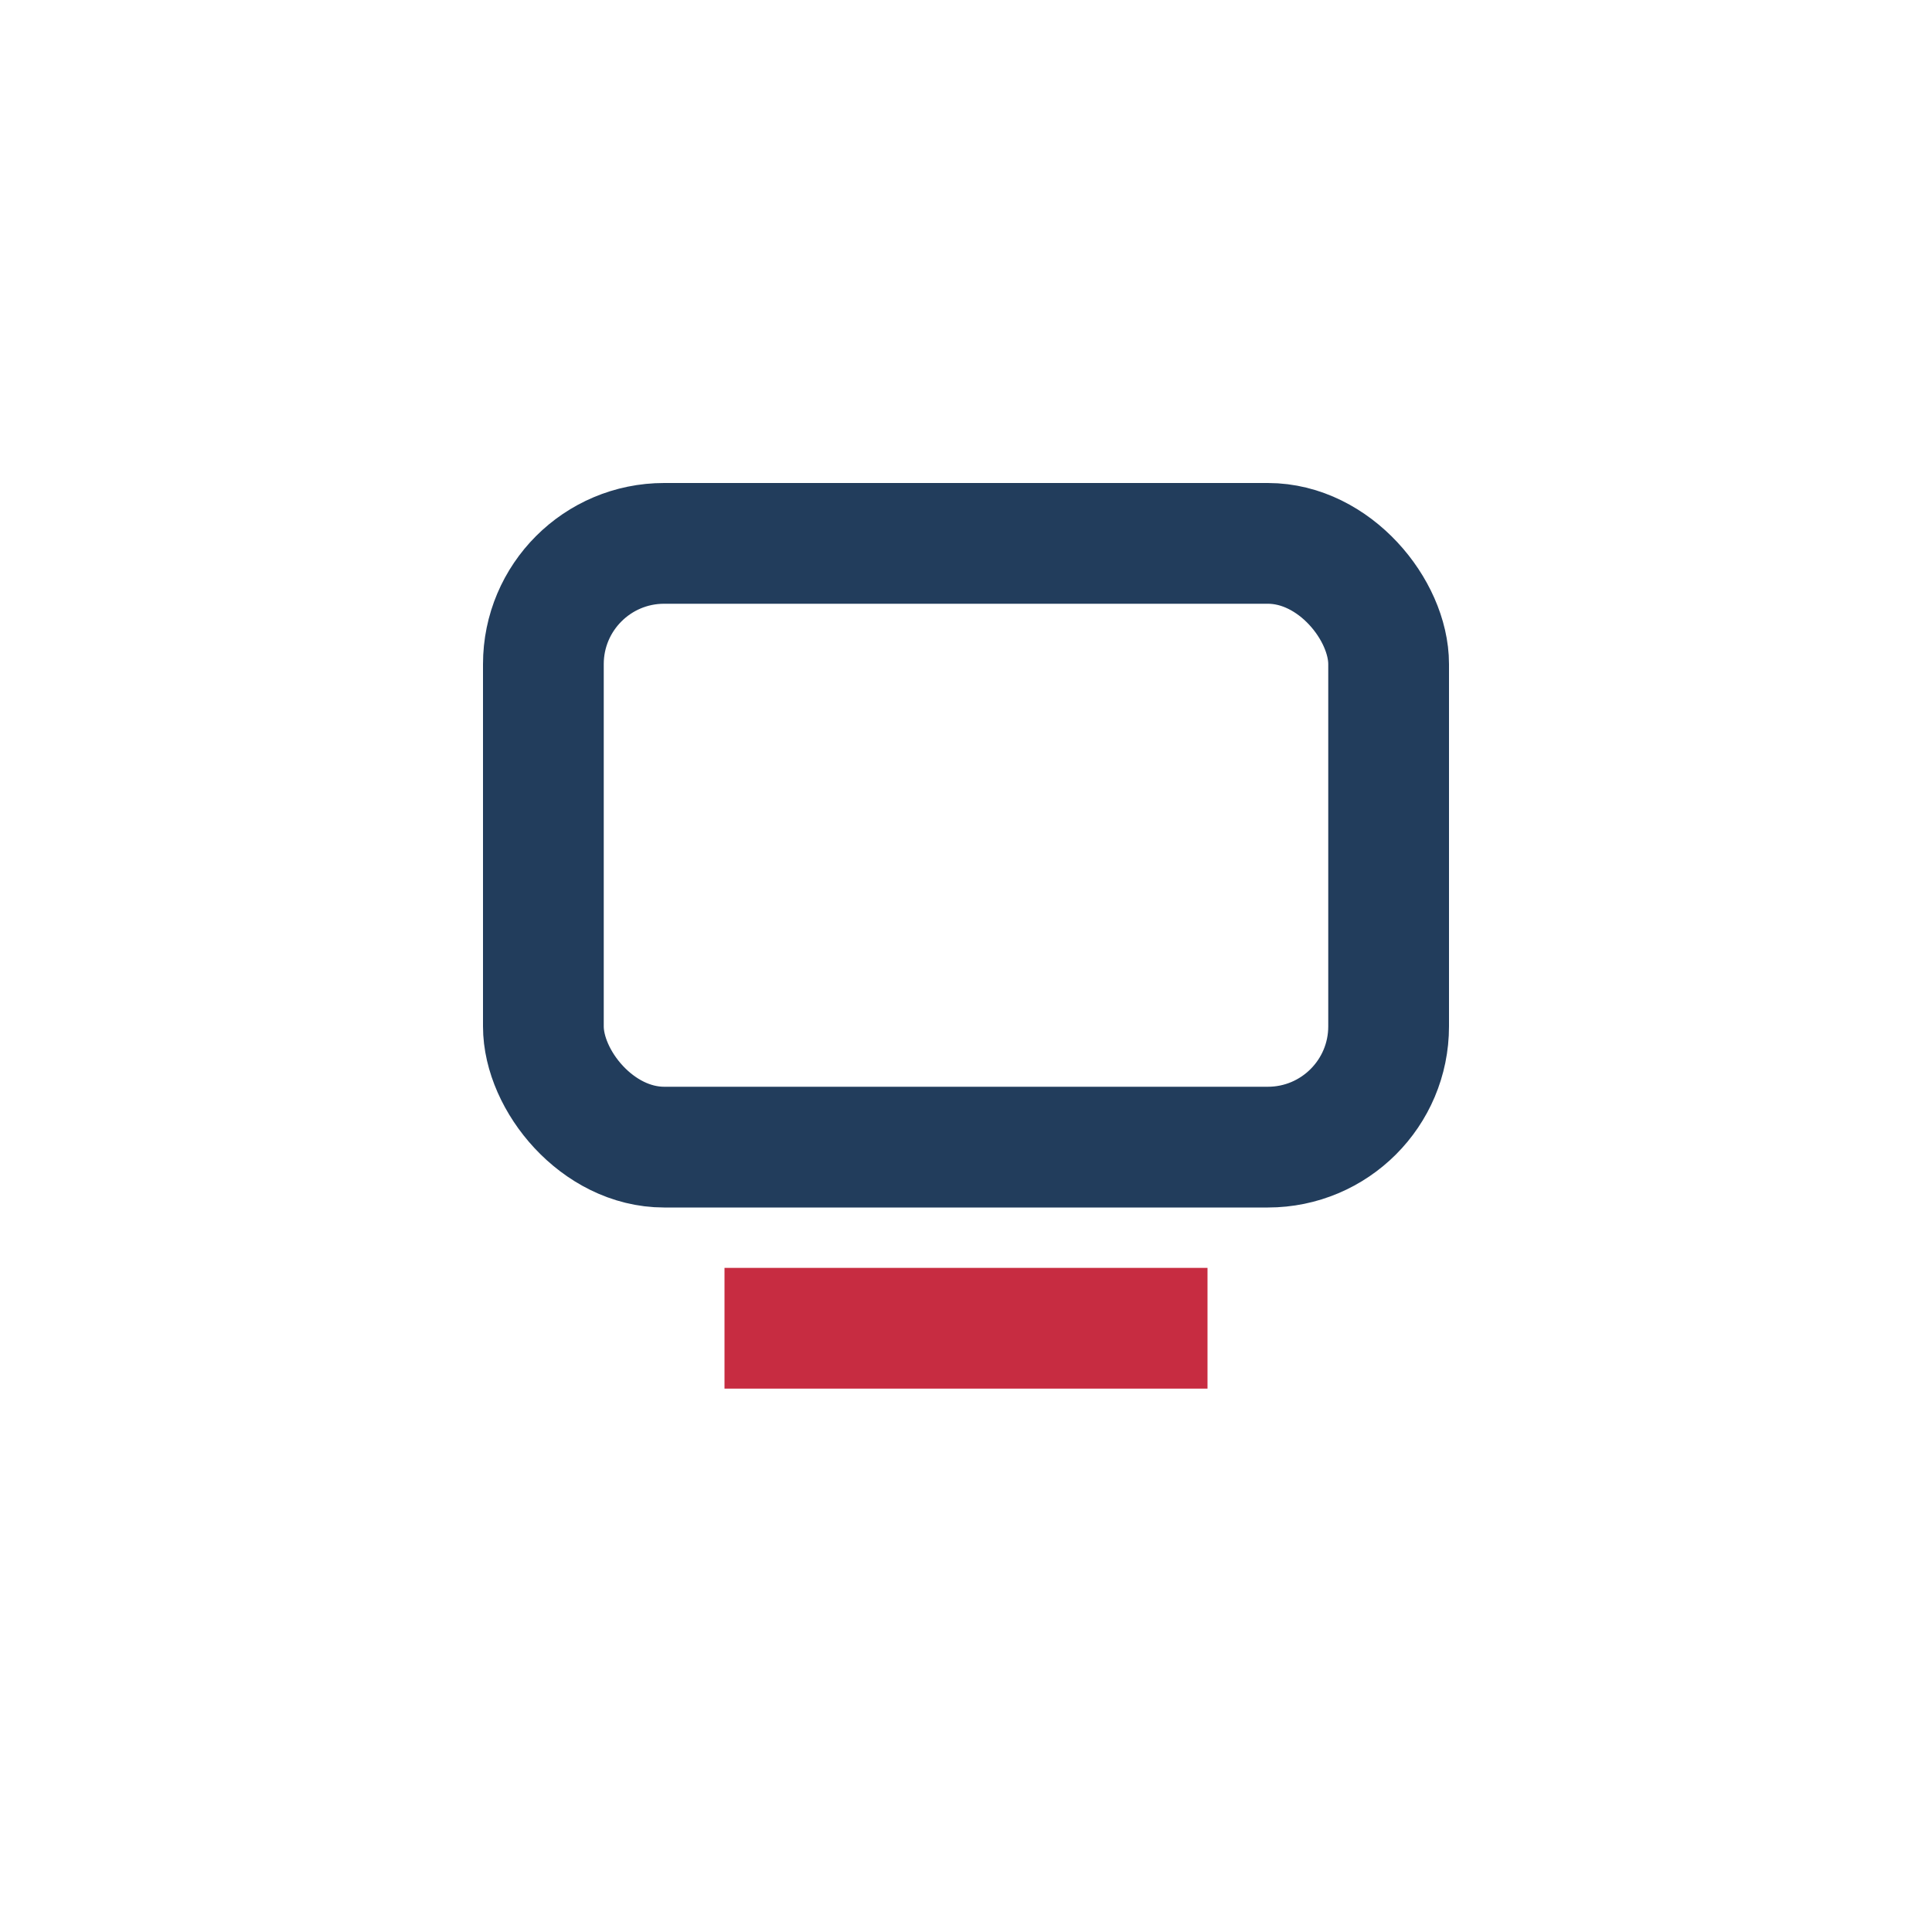 <?xml version="1.0" encoding="UTF-8"?>
<svg xmlns="http://www.w3.org/2000/svg" width="32" height="32" viewBox="0 0 32 32"><rect x="9" y="9" width="14" height="10" rx="2" fill="none" stroke="#223D5C" stroke-width="2"/><path d="M12 22h8" stroke="#C72C41" stroke-width="2"/></svg>